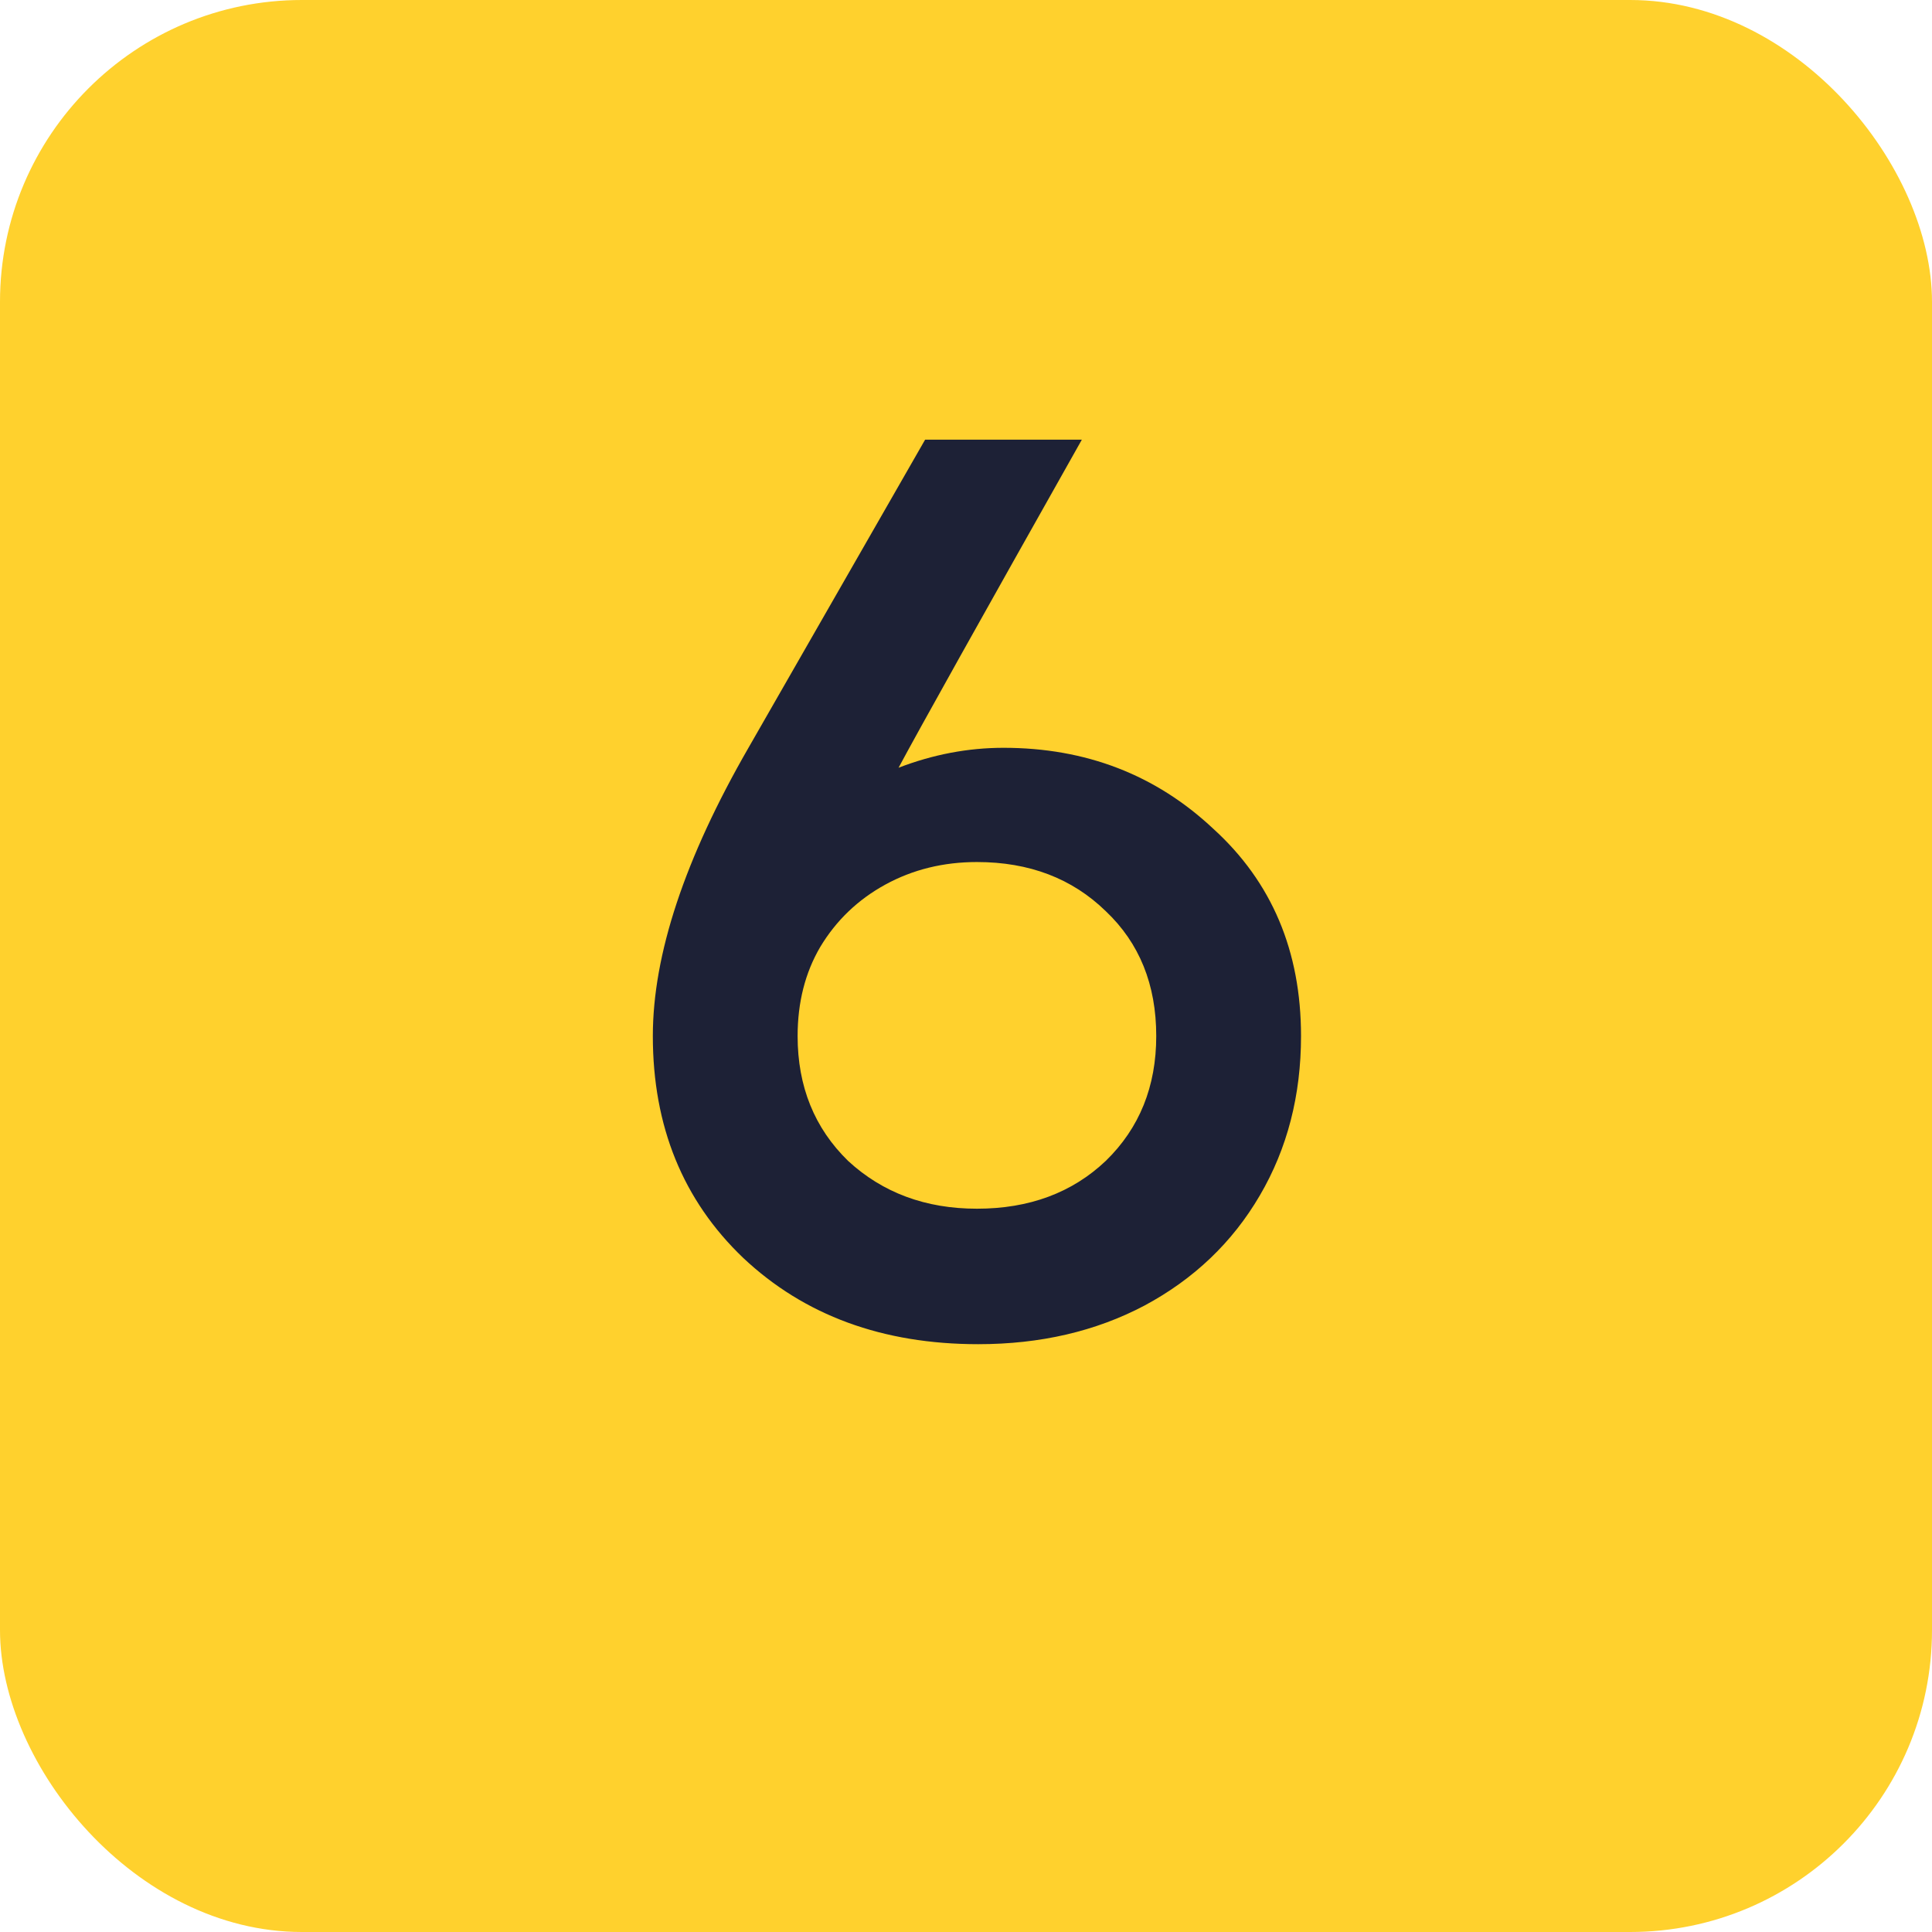 <?xml version="1.0" encoding="UTF-8"?> <svg xmlns="http://www.w3.org/2000/svg" width="32" height="32" viewBox="0 0 32 32" fill="none"><rect width="32" height="32" rx="5" fill="#FFD12D"></rect><path d="M16.621 12.386C17.985 12.386 19.144 12.833 20.097 13.728C21.065 14.608 21.549 15.752 21.549 17.16C21.549 18.143 21.322 19.023 20.867 19.8C20.413 20.577 19.775 21.186 18.953 21.626C18.147 22.051 17.23 22.264 16.203 22.264C14.619 22.264 13.321 21.787 12.309 20.834C11.312 19.881 10.813 18.656 10.813 17.16C10.813 15.811 11.341 14.219 12.397 12.386L15.323 7.282H17.919C16.233 10.274 15.221 12.085 14.883 12.716C15.455 12.496 16.035 12.386 16.621 12.386ZM16.181 20.02C17.047 20.02 17.758 19.756 18.315 19.228C18.873 18.685 19.151 17.996 19.151 17.16C19.151 16.309 18.873 15.62 18.315 15.092C17.758 14.549 17.047 14.278 16.181 14.278C15.624 14.278 15.118 14.403 14.663 14.652C14.209 14.901 13.849 15.246 13.585 15.686C13.336 16.111 13.211 16.603 13.211 17.16C13.211 17.996 13.49 18.685 14.047 19.228C14.619 19.756 15.331 20.02 16.181 20.02Z" fill="#1D2136"></path></svg> 